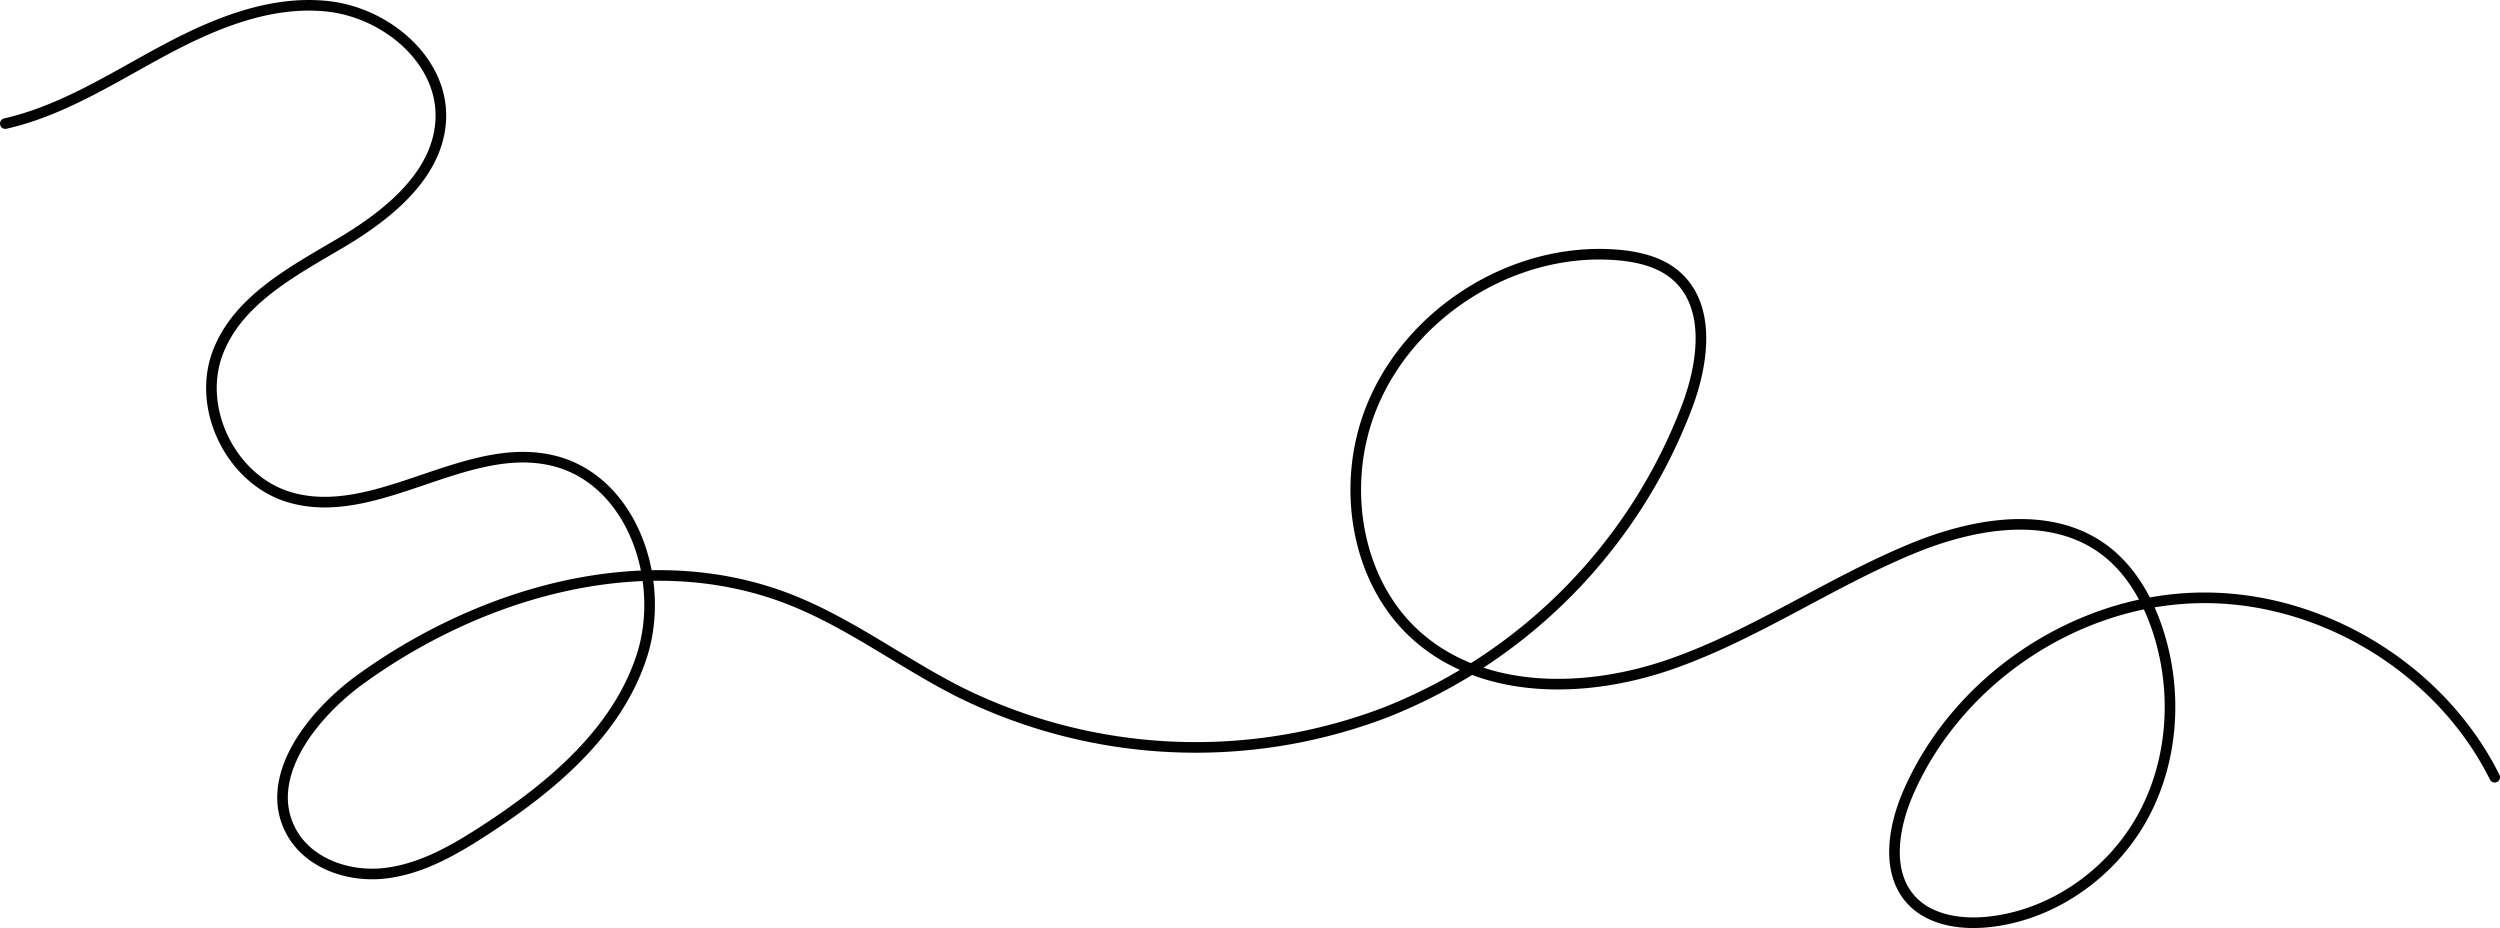 <svg xmlns="http://www.w3.org/2000/svg" viewBox="0 0 706.59 262.29" id="leftline"><defs><style> .cls-1 { fill: none; stroke: #020202; stroke-linecap: round; stroke-linejoin: round; stroke-width: 3px; } </style></defs><path class="cls-1" d="M1.5,34.93C17.5,31.3,31.57,22.19,46,14.43S76.44,0,92.73,1.8,125,16.85,124.6,33.24c-.4,15.86-14.79,27.45-28.45,35.51S67,85,61.48,99.87c-5.9,15.89,4,35.74,20.2,40.62,24.61,7.41,50.27-16.61,75.16-10.16,21.83,5.65,31.5,33.71,24.53,55.16s-25.53,36.94-44.45,49.22c-8.59,5.58-17.78,10.87-28,12.09s-21.58-2.63-26.53-11.6C74,220,88,202,102.08,191.85c34.68-25,81.08-38,120.92-22.51,16.88,6.57,31.54,17.75,47.68,26A150.32,150.32,0,0,0,392,201.2a150.2,150.2,0,0,0,85-86.77c4.51-12.24,6.55-28-3.32-36.55-4.62-4-11-5.41-17.05-5.86-29.63-2.2-59.58,17.15-69.73,45.07-7.81,21.44-3.34,47.89,13.84,62.91,18.95,16.56,47.83,16,71.59,7.69s44.78-23,68-32.59c17.4-7.2,38.76-11,54,0,7.79,5.63,12.78,14.44,15.71,23.6,5.54,17.32,4.15,37-4.79,52.81s-25.56,27.37-43.66,29.1c-7.73.74-16.32-.6-21.52-6.37-7-7.82-5-20.18-.87-29.86C552.87,192.53,586,170,620.66,169s69,19.64,84.43,50.67"></path></svg>